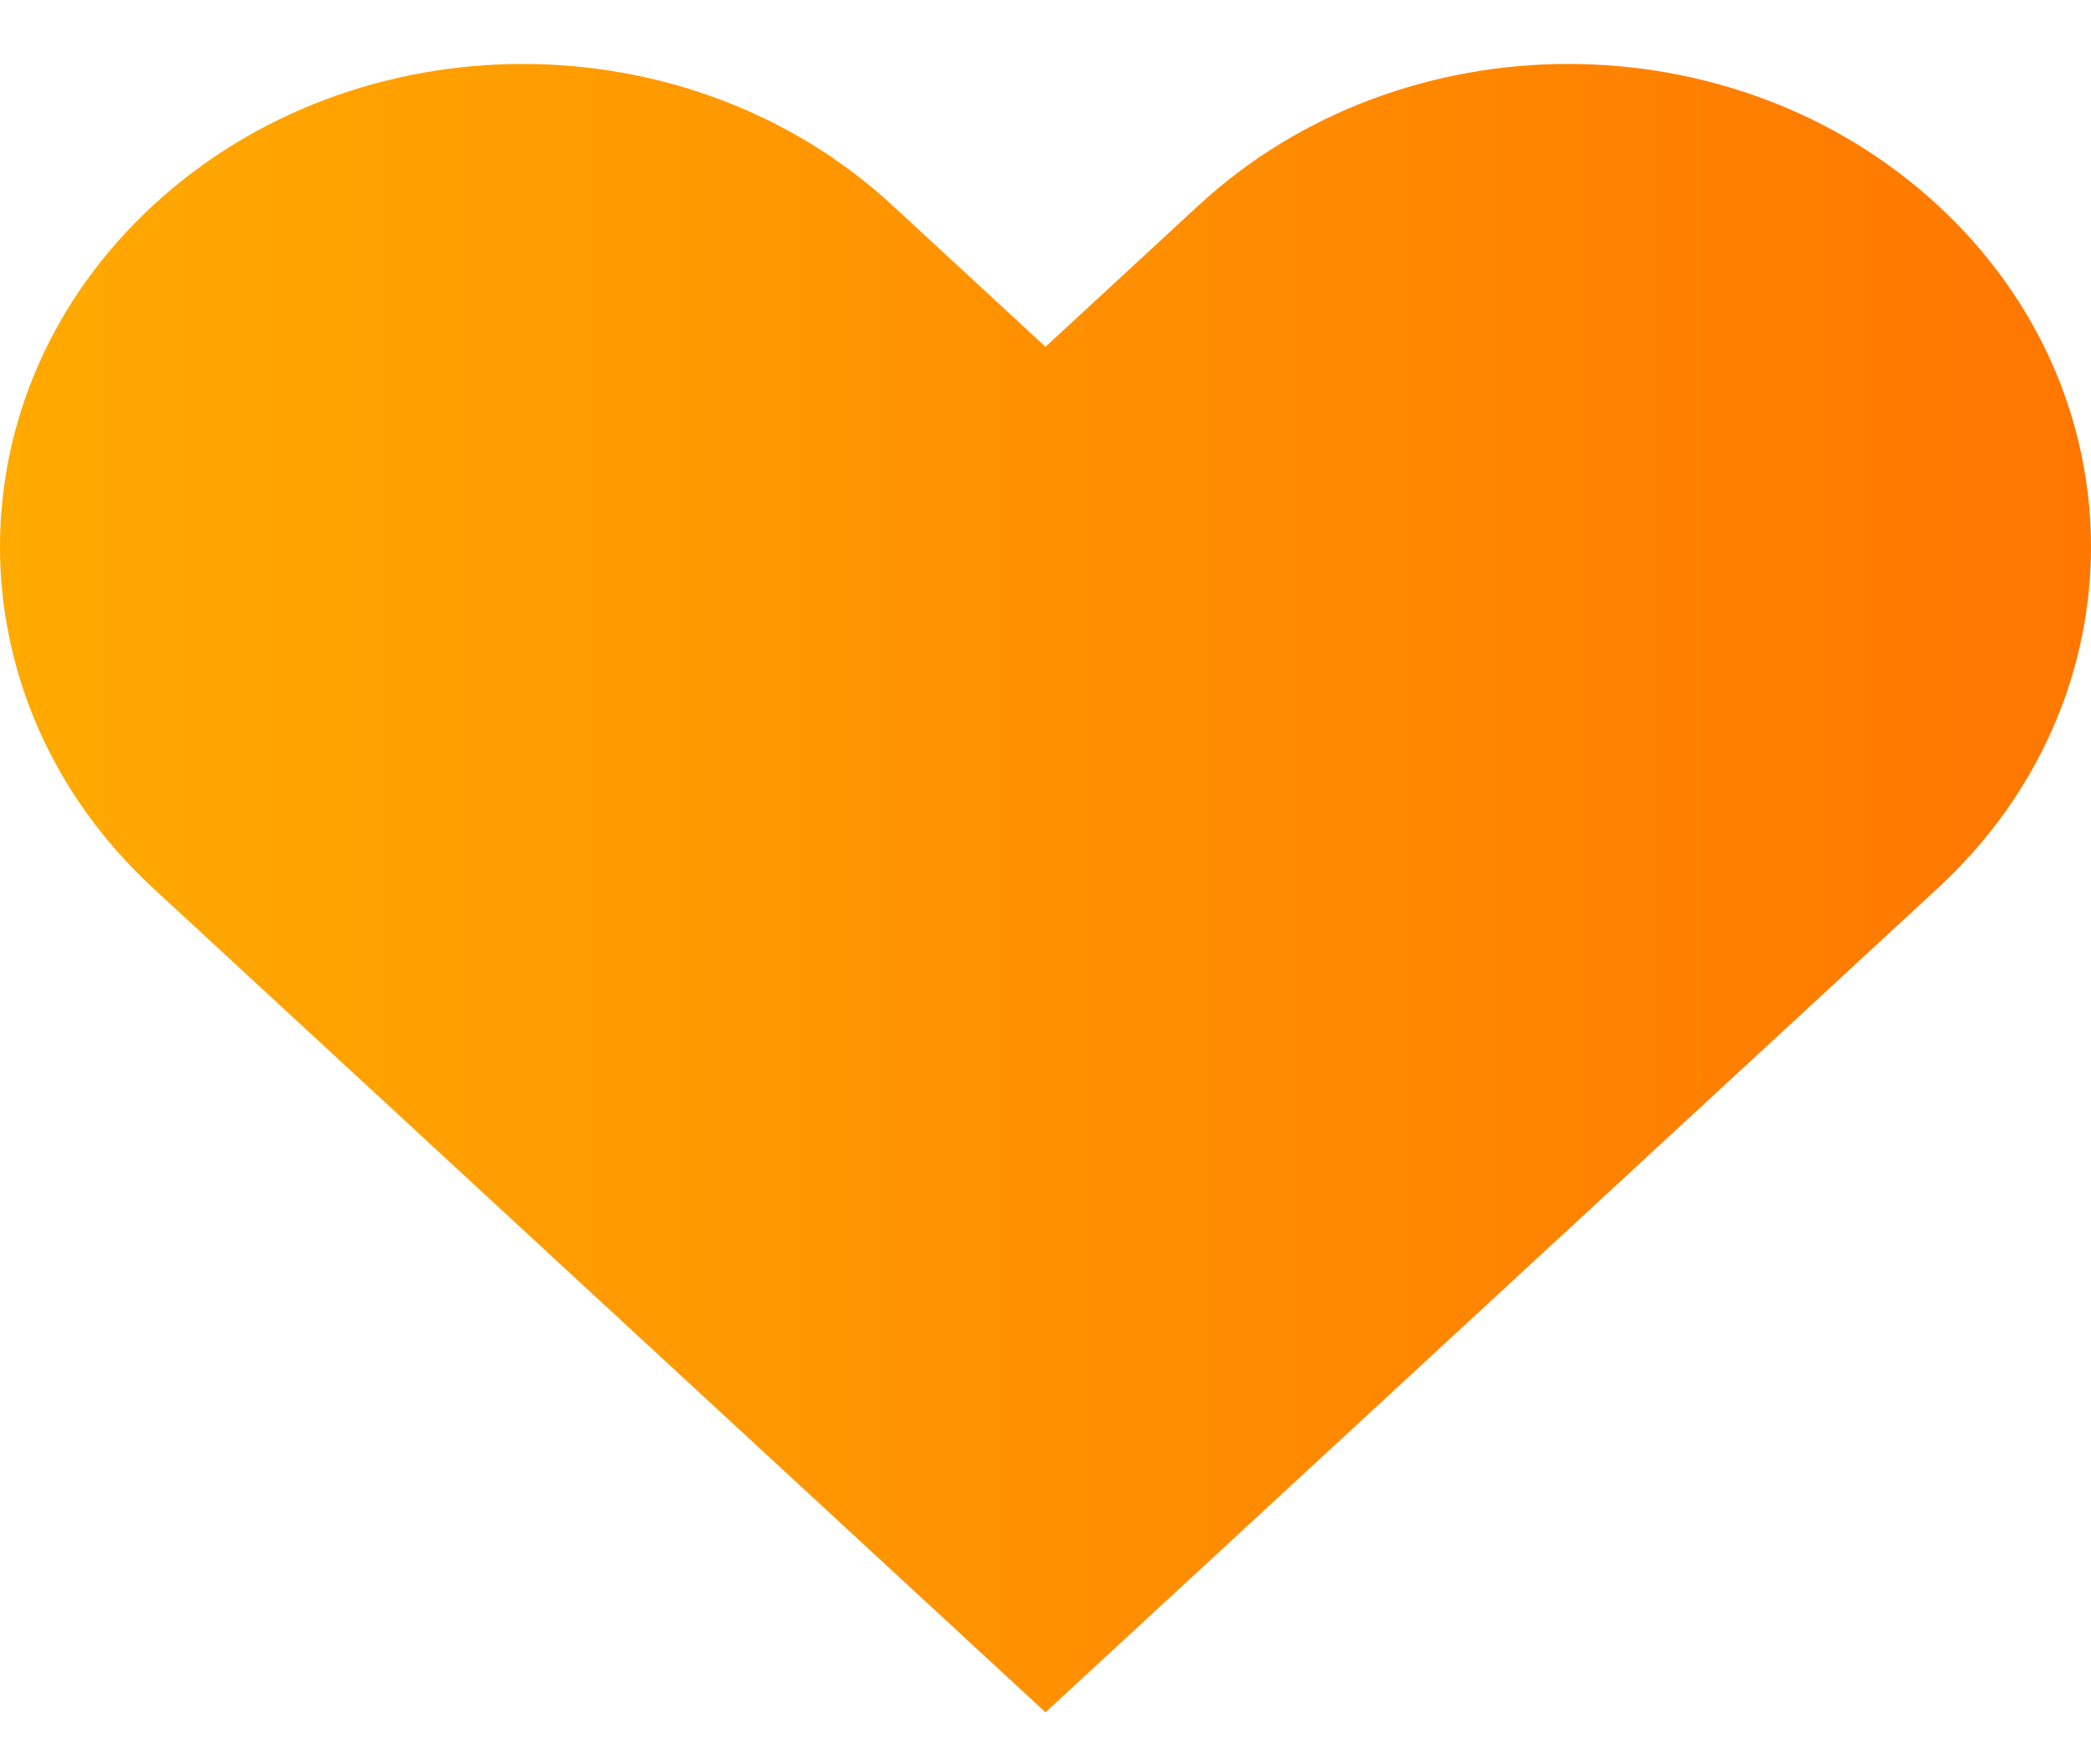 <svg width="32" height="27" viewBox="0 0 32 27" fill="none" xmlns="http://www.w3.org/2000/svg">
<path fill-rule="evenodd" clip-rule="evenodd" d="M2.343 3.143C5.467 0.257 10.533 0.257 13.657 3.143L16 5.307L18.343 3.143C21.467 0.257 26.533 0.257 29.657 3.143C32.781 6.028 32.781 10.706 29.657 13.591L16 26.204L2.343 13.591C-0.781 10.706 -0.781 6.028 2.343 3.143Z" fill="url(#paint0_linear_1312_318)"/>
<defs>
<linearGradient id="paint0_linear_1312_318" x1="0" y1="13.591" x2="32" y2="13.591" gradientUnits="userSpaceOnUse">
<stop stop-color="#FFAA00"/>
<stop offset="1" stop-color="#FF7700"/>
</linearGradient>
</defs>
</svg>
